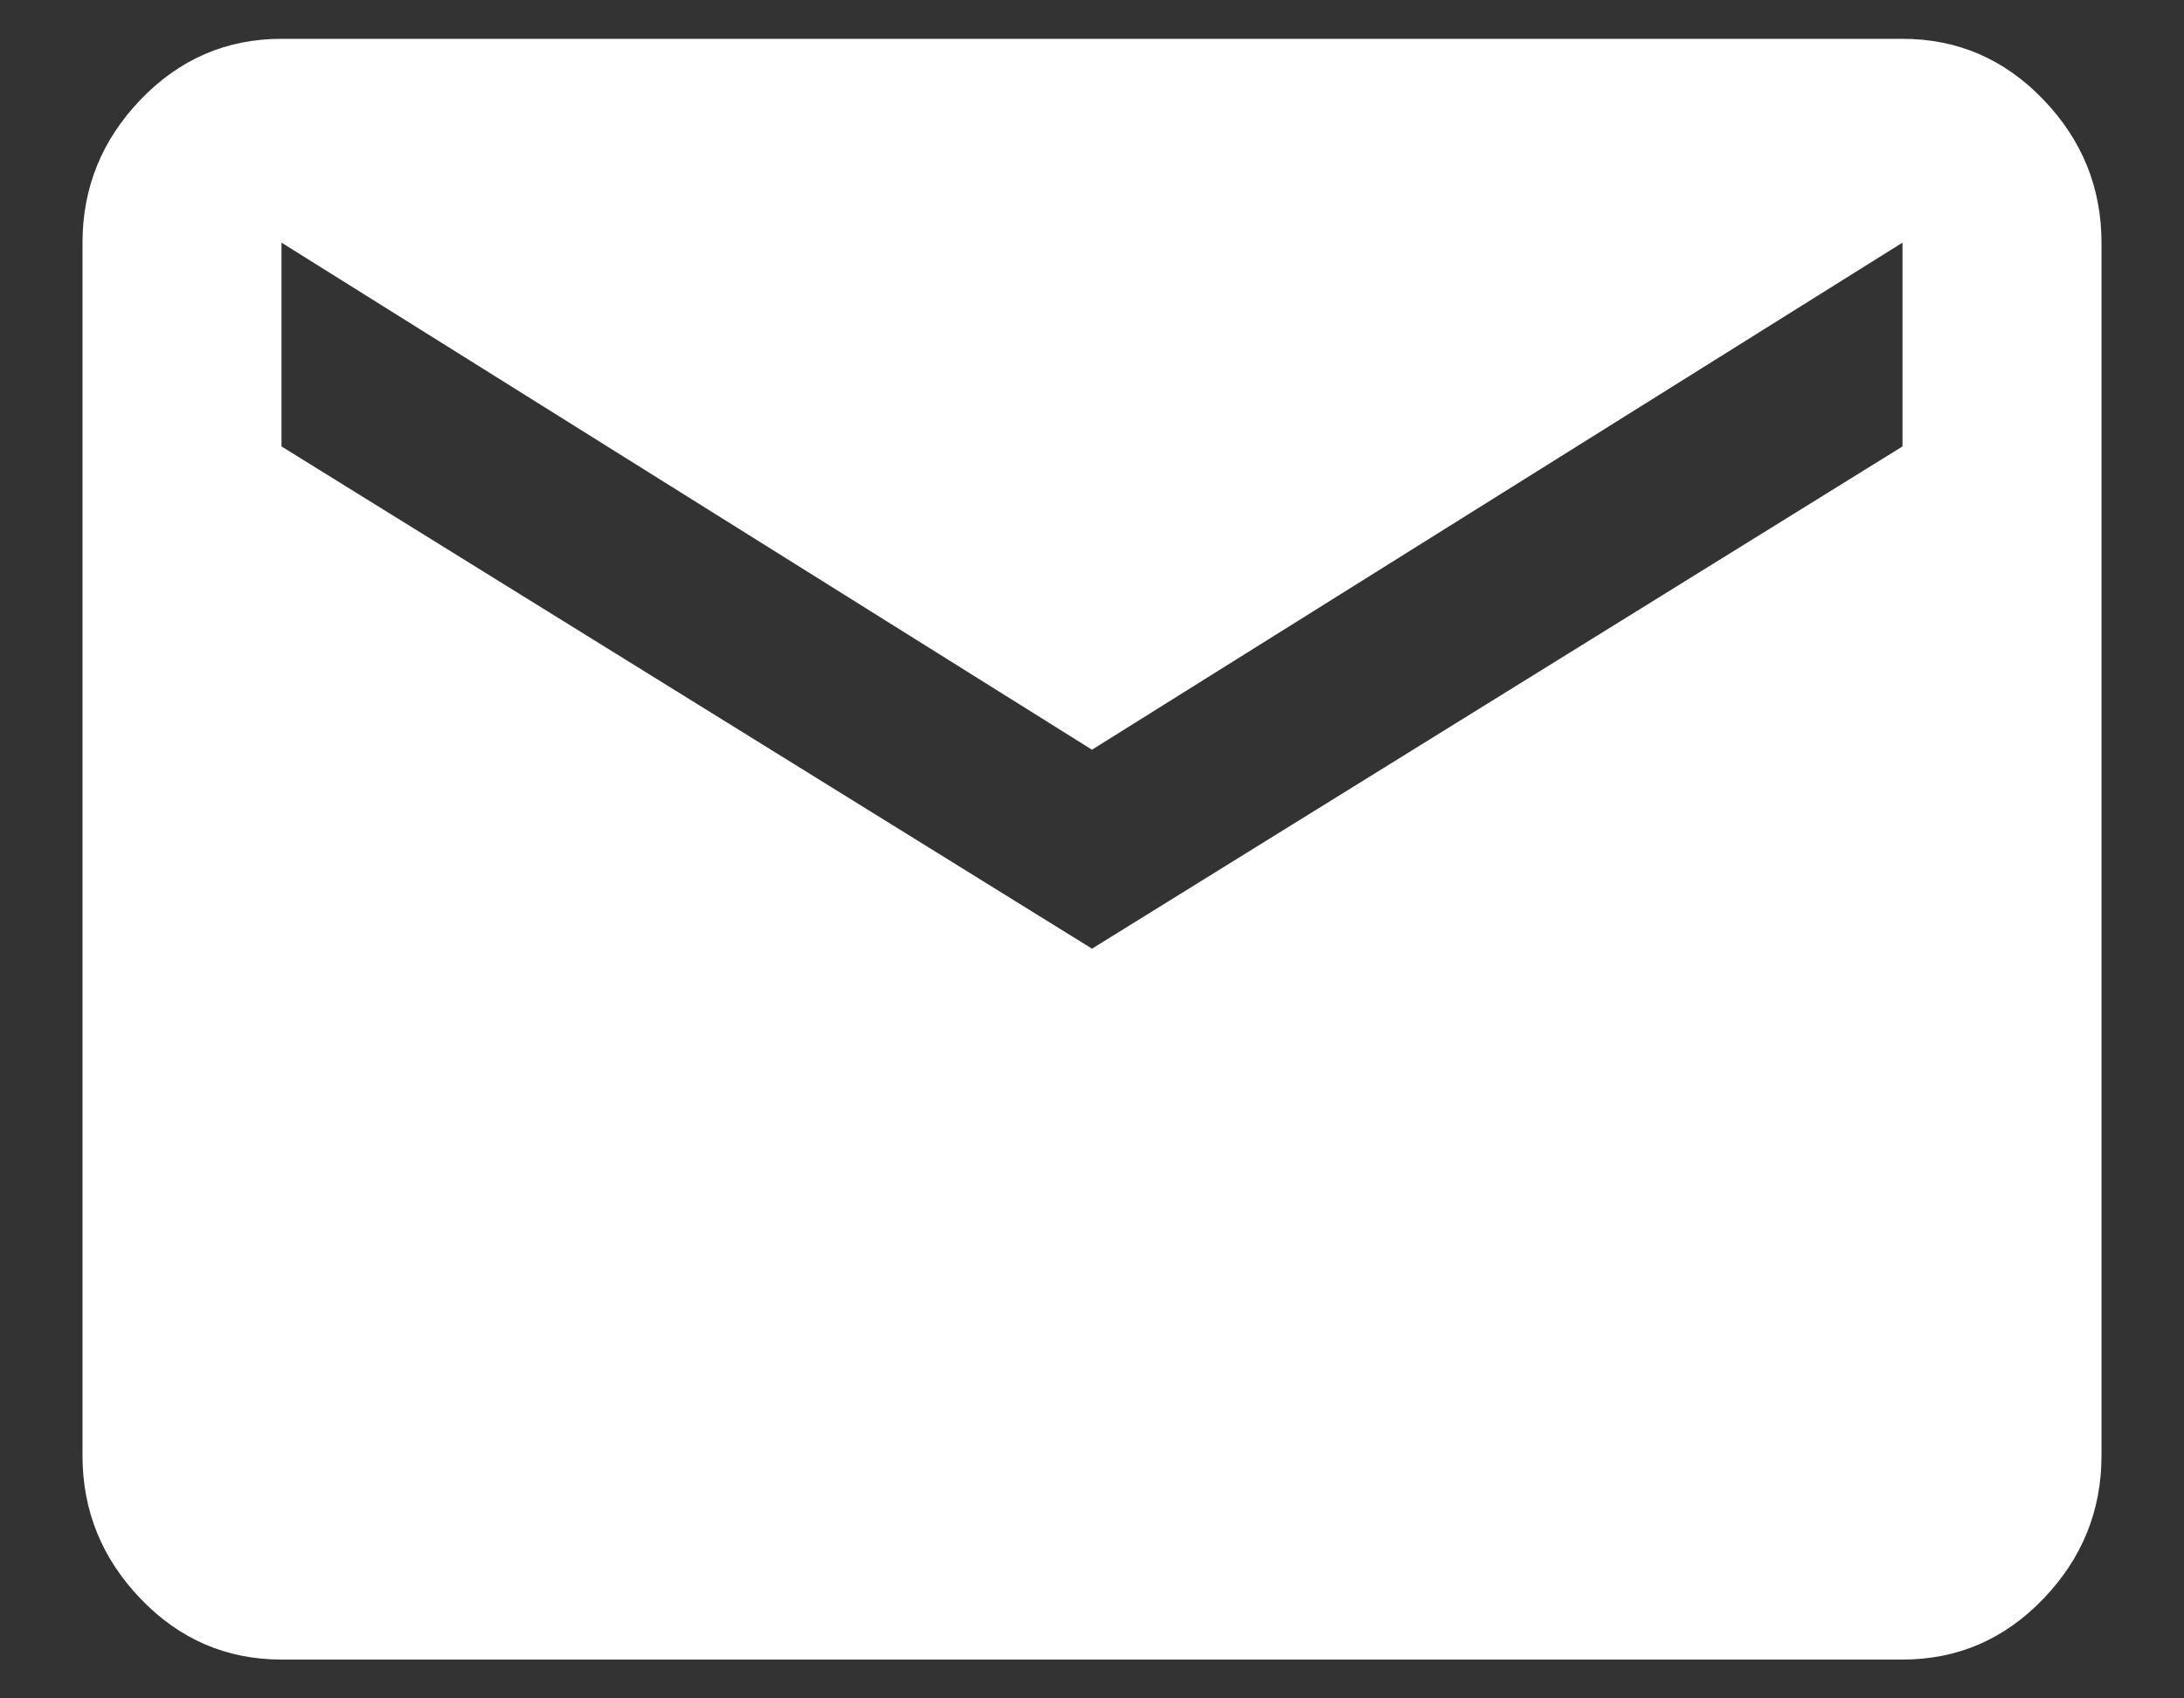 <?xml version="1.0" encoding="UTF-8"?> <svg xmlns="http://www.w3.org/2000/svg" width="18" height="14" viewBox="0 0 18 14"><rect x="0" y="0" width="18" height="14" fill="#333333" stroke="none"/><g fill="none" fill-rule="evenodd"><g fill="#FFF" fill-rule="nonzero"><path d="M900.68 38.68c.453 0 .84-.167 1.16-.5.32-.333.48-.727.48-1.18V27c0-.453-.16-.847-.48-1.18-.32-.333-.707-.5-1.16-.5h-13.36c-.453 0-.84.167-1.16.5-.32.333-.48.727-.48 1.18v10c0 .453.16.847.48 1.18.32.333.707.5 1.16.5h13.36zM894 32.82l-6.68-4.14V27l6.68 4.18 6.68-4.18v1.68L894 32.82z" transform="translate(-885, -25)"></path></g></g></svg> 